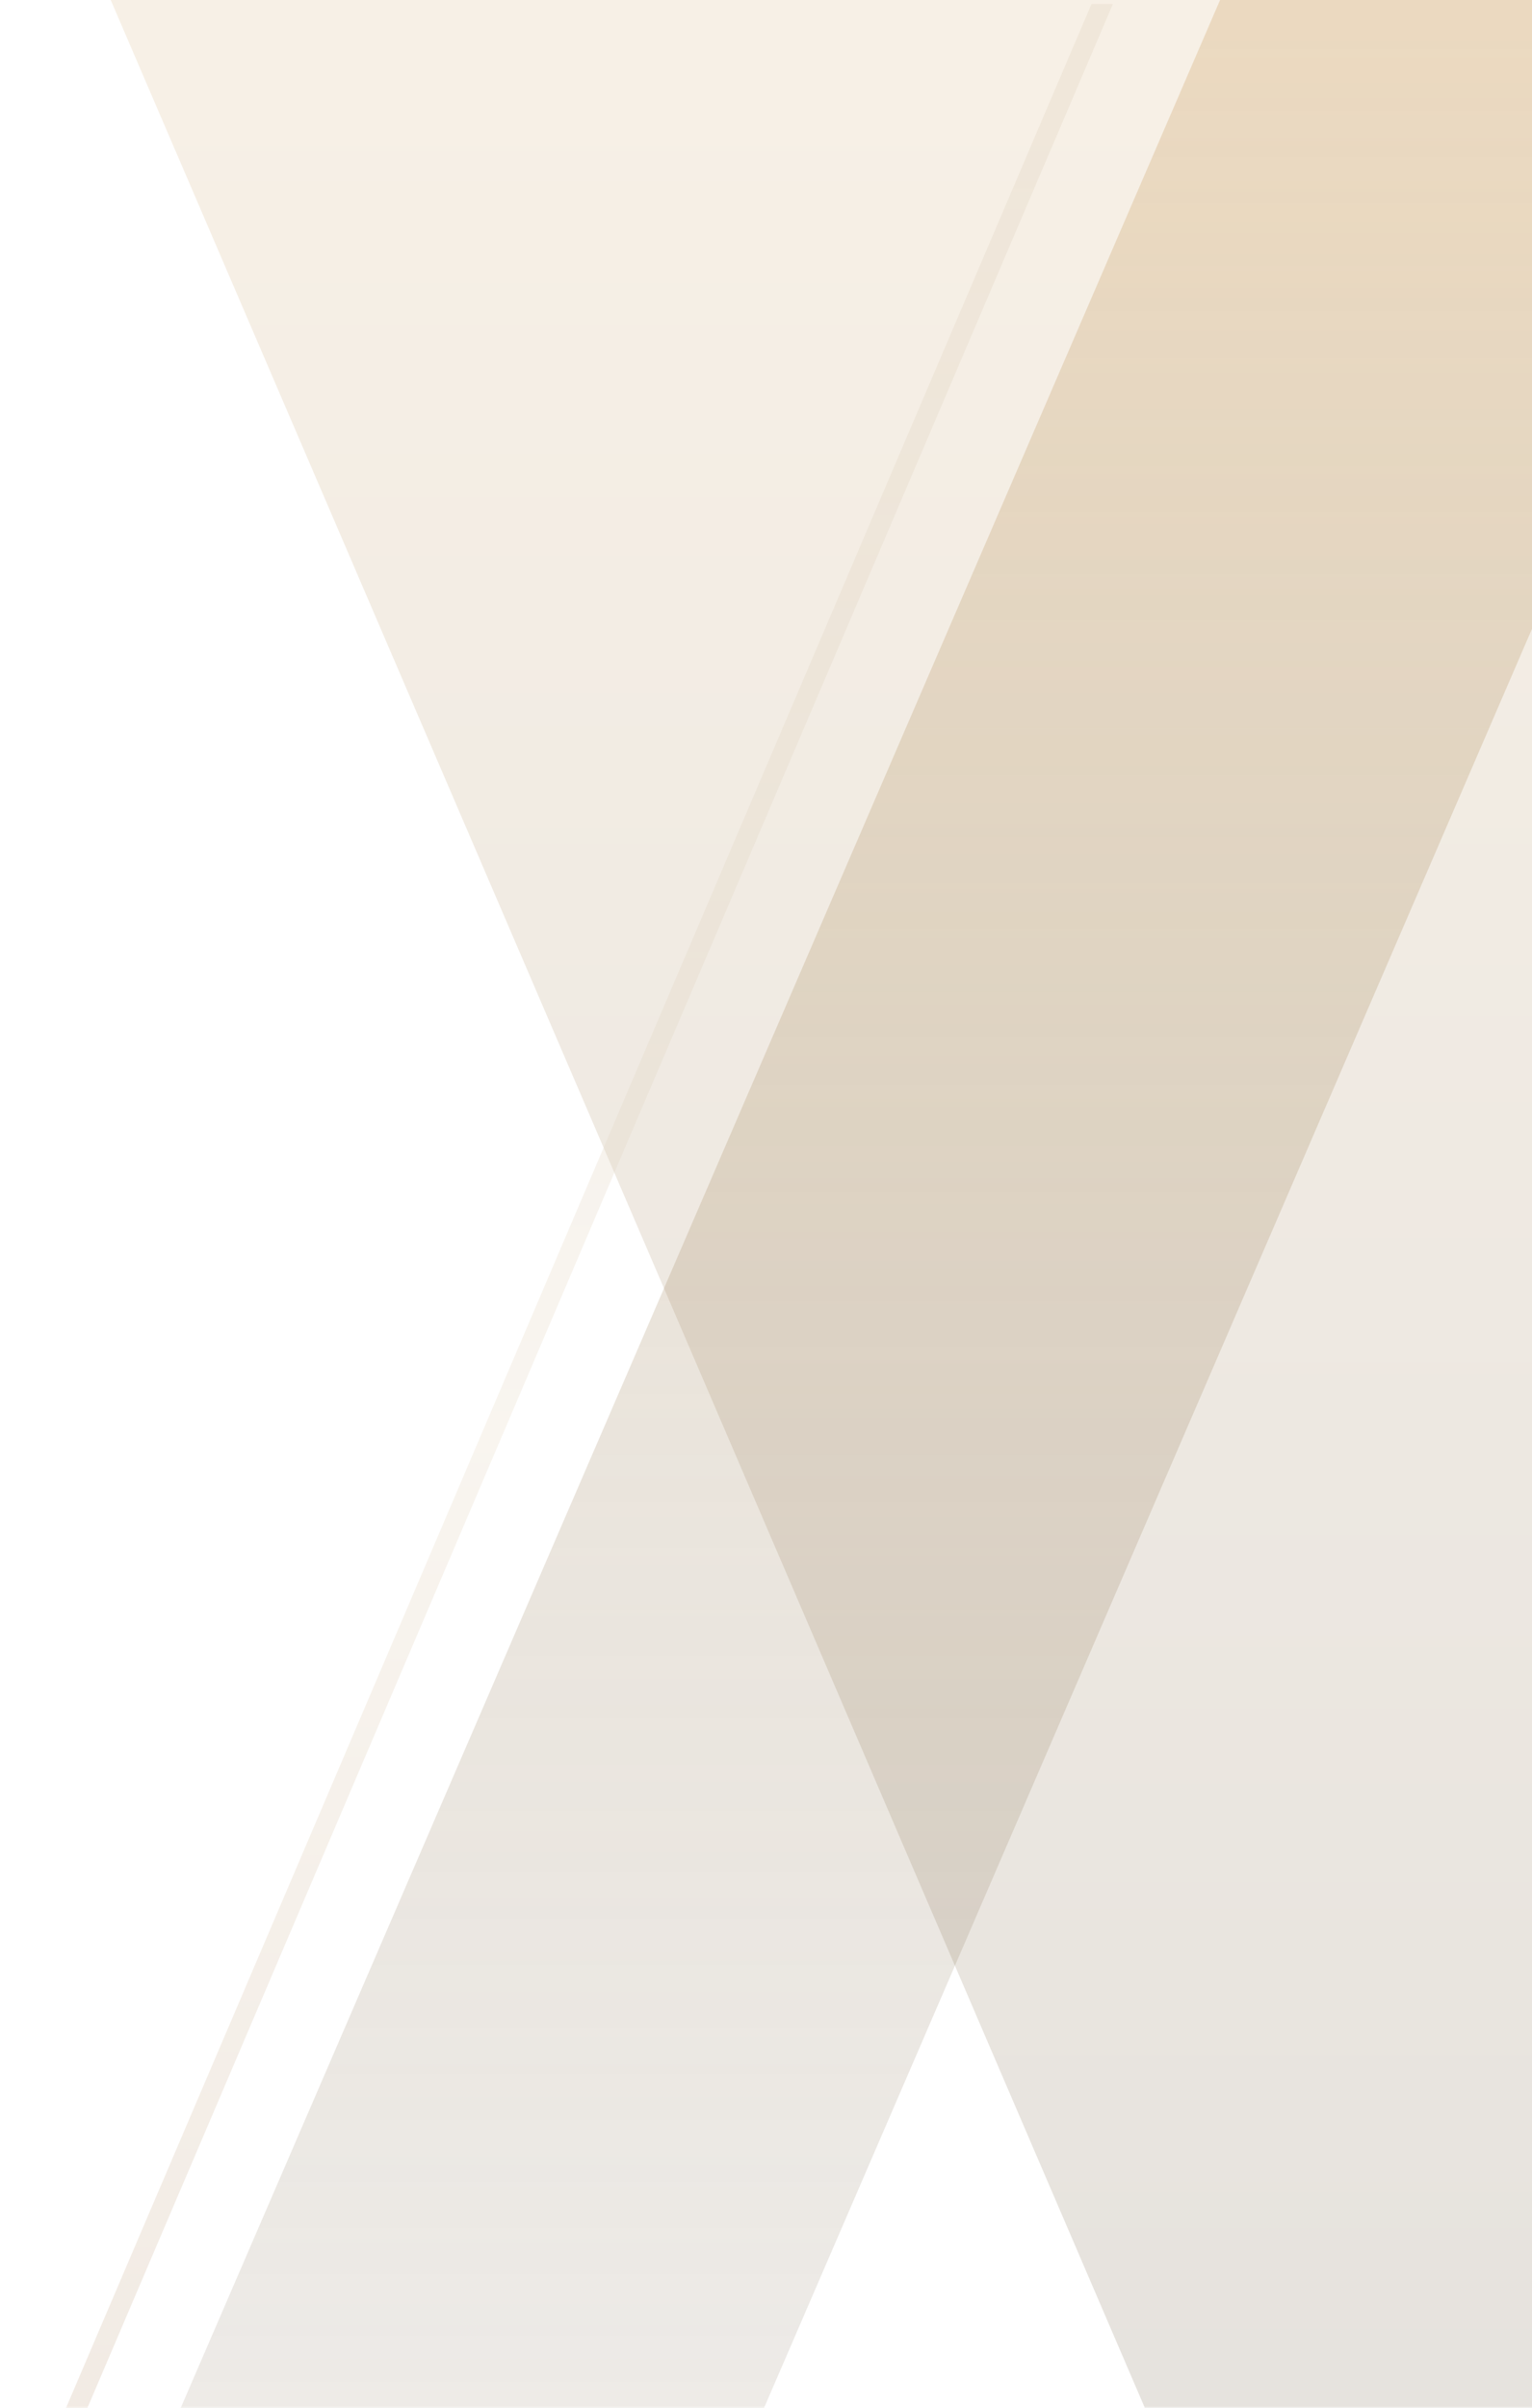 <?xml version="1.0" encoding="UTF-8"?> <svg xmlns="http://www.w3.org/2000/svg" xmlns:xlink="http://www.w3.org/1999/xlink" width="363" height="570" viewBox="0 0 363 570"><defs><clipPath id="clip-path"><rect id="Rectangle_20846" data-name="Rectangle 20846" width="363" height="570" fill="#fff"></rect></clipPath><clipPath id="clip-path-2"><rect id="Rectangle_20709" data-name="Rectangle 20709" width="363" height="572" fill="#fff"></rect></clipPath><linearGradient id="linear-gradient" x1="0.5" y1="1" x2="0.5" gradientUnits="objectBoundingBox"><stop offset="0" stop-color="#b4906a"></stop><stop offset="0.403" stop-color="#dac5a6"></stop><stop offset="1" stop-color="#b09675"></stop></linearGradient><linearGradient id="linear-gradient-2" x1="0.5" x2="0.5" y2="1" gradientUnits="objectBoundingBox"><stop offset="0" stop-color="#d0a568"></stop><stop offset="1" stop-color="#685334"></stop></linearGradient><linearGradient id="linear-gradient-3" x1="0.5" x2="0.5" y2="1" gradientUnits="objectBoundingBox"><stop offset="0" stop-color="#d0a568"></stop><stop offset="1" stop-color="#685334" stop-opacity="0.4"></stop></linearGradient></defs><g id="Mask_Group_92" data-name="Mask Group 92" clip-path="url(#clip-path)"><g id="Mask_Group_59" data-name="Mask Group 59" clip-path="url(#clip-path-2)"><g id="Group_19587" data-name="Group 19587" transform="translate(-0.091)"><g id="Group_19399" data-name="Group 19399" transform="translate(0)" opacity="0.33"><g id="Group_19935" data-name="Group 19935"><path id="Path_99228" data-name="Path 99228" d="M47.066,619.051H42L284.965,50h5.066Z" transform="translate(-26.249 -49.051)" opacity="0.55" fill="url(#linear-gradient)"></path><g id="Group_19393" data-name="Group 19393" opacity="0.5"><path id="Path_99227" data-name="Path 99227" d="M-377.979,570h92.214V0H-623Z" transform="translate(649.322)" fill="url(#linear-gradient-2)"></path><path id="Path_99228-2" data-name="Path 99228" d="M47.066,50H42L284.965,619.051h5.066Z" transform="translate(-42 -50)" fill="none"></path></g></g></g><g id="Group_19392" data-name="Group 19392" transform="translate(42.064)" opacity="0.3"><path id="Path_99225" data-name="Path 99225" d="M-47.882,0H90.336L-156.782,572H-295Z" transform="translate(295)" fill="url(#linear-gradient-3)"></path></g></g></g></g></svg> 